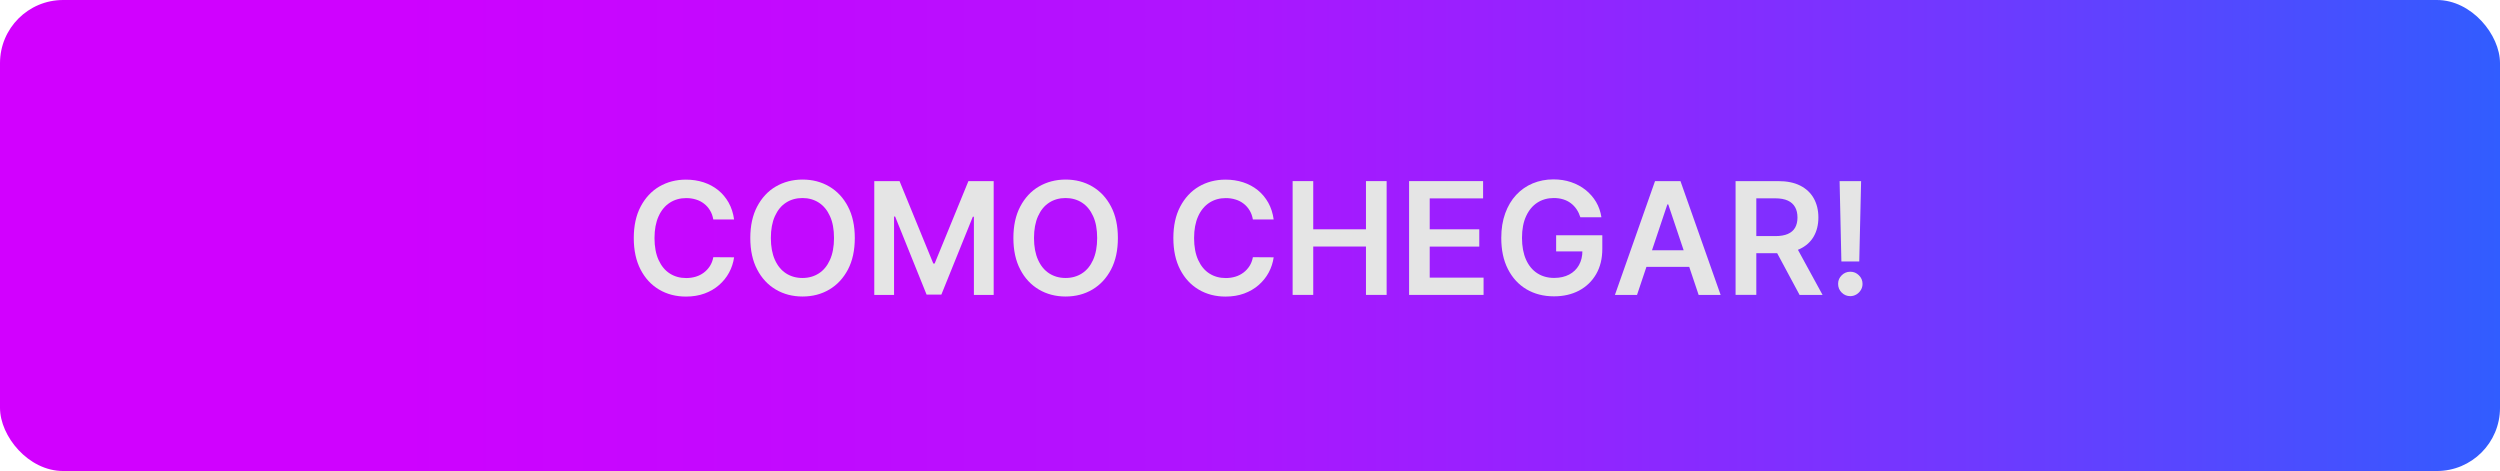 <?xml version="1.0" encoding="UTF-8"?>
<svg id="Camada_1" data-name="Camada 1" xmlns="http://www.w3.org/2000/svg" xmlns:xlink="http://www.w3.org/1999/xlink" viewBox="0 0 419.63 79.06">
  <defs>
    <style>
      .cls-1 {
        fill: #e5e5e5;
      }

      .cls-1, .cls-2 {
        stroke-width: 0px;
      }

      .cls-2 {
        fill: url(#Gradiente_sem_nome_3);
      }
    </style>
    <linearGradient id="Gradiente_sem_nome_3" data-name="Gradiente sem nome 3" x1="0" y1="39.53" x2="419.63" y2="39.53" gradientUnits="userSpaceOnUse">
      <stop offset="0" stop-color="#d200ff"/>
      <stop offset=".16" stop-color="#ce02ff"/>
      <stop offset=".32" stop-color="#c209ff"/>
      <stop offset=".48" stop-color="#ae14ff"/>
      <stop offset=".63" stop-color="#9224ff"/>
      <stop offset=".79" stop-color="#6f39ff"/>
      <stop offset=".94" stop-color="#4451ff"/>
      <stop offset="1" stop-color="#315dff"/>
    </linearGradient>
  </defs>
  <rect class="cls-2" width="419.63" height="79.06" rx="10.6" ry="10.6"/>
  <g>
    <path class="cls-1" d="M123.22,36.84h-3.49c-.1-.57-.28-1.08-.55-1.52-.27-.45-.6-.82-1-1.13-.4-.31-.85-.55-1.36-.7-.51-.16-1.05-.24-1.64-.24-1.04,0-1.96.26-2.76.78-.8.52-1.43,1.28-1.88,2.28-.45,1-.68,2.21-.68,3.65s.23,2.69.69,3.69,1.08,1.75,1.88,2.26c.8.51,1.71.76,2.75.76.57,0,1.11-.08,1.61-.23.5-.15.95-.38,1.35-.68.4-.3.74-.67,1.02-1.1.28-.44.47-.93.57-1.49l3.49.02c-.13.91-.41,1.76-.84,2.56-.43.8-1,1.5-1.69,2.1-.7.61-1.51,1.08-2.44,1.42s-1.97.51-3.11.51c-1.68,0-3.18-.39-4.5-1.17-1.32-.78-2.36-1.9-3.12-3.37s-1.14-3.23-1.14-5.28.38-3.82,1.15-5.28,1.81-2.59,3.12-3.36,2.81-1.17,4.48-1.17c1.06,0,2.05.15,2.97.45.91.3,1.73.74,2.44,1.31.72.58,1.3,1.28,1.77,2.11.46.83.77,1.78.91,2.84Z"/>
    <path class="cls-1" d="M143.48,39.95c0,2.06-.38,3.82-1.15,5.29-.77,1.46-1.81,2.58-3.13,3.36-1.32.78-2.82,1.17-4.49,1.17s-3.17-.39-4.49-1.17-2.37-1.9-3.13-3.37c-.77-1.46-1.15-3.22-1.15-5.28s.38-3.82,1.15-5.28c.77-1.46,1.81-2.59,3.13-3.36s2.82-1.17,4.49-1.17,3.17.39,4.49,1.17,2.37,1.9,3.13,3.36c.77,1.46,1.15,3.23,1.15,5.28ZM139.99,39.95c0-1.45-.22-2.67-.68-3.67-.45-1-1.07-1.75-1.87-2.27-.8-.51-1.71-.77-2.75-.77s-1.96.26-2.75.77c-.8.51-1.42,1.27-1.87,2.27-.45,1-.68,2.22-.68,3.67s.23,2.67.68,3.67c.45,1,1.07,1.75,1.87,2.27.8.51,1.71.77,2.75.77s1.96-.26,2.75-.77c.8-.51,1.42-1.27,1.87-2.27s.68-2.22.68-3.67Z"/>
    <path class="cls-1" d="M146.76,30.4h4.23l5.67,13.84h.22l5.67-13.84h4.24v19.1h-3.32v-13.12h-.18l-5.28,13.07h-2.48l-5.28-13.1h-.18v13.15h-3.32v-19.1Z"/>
    <path class="cls-1" d="M187.64,39.95c0,2.06-.38,3.82-1.15,5.29-.77,1.46-1.81,2.58-3.13,3.36-1.32.78-2.82,1.17-4.49,1.17s-3.17-.39-4.49-1.17-2.37-1.9-3.13-3.37c-.77-1.46-1.15-3.22-1.15-5.28s.38-3.82,1.15-5.28c.77-1.46,1.81-2.59,3.13-3.36s2.82-1.17,4.49-1.17,3.17.39,4.49,1.17,2.37,1.9,3.13,3.36c.77,1.46,1.15,3.23,1.15,5.28ZM184.16,39.95c0-1.45-.22-2.67-.68-3.67-.45-1-1.07-1.75-1.87-2.27-.8-.51-1.71-.77-2.75-.77s-1.96.26-2.75.77c-.8.51-1.42,1.27-1.87,2.27-.45,1-.68,2.22-.68,3.67s.23,2.67.68,3.67c.45,1,1.07,1.75,1.87,2.27.8.51,1.71.77,2.75.77s1.96-.26,2.75-.77c.8-.51,1.42-1.27,1.87-2.27s.68-2.22.68-3.67Z"/>
    <path class="cls-1" d="M213.79,36.84h-3.49c-.1-.57-.28-1.08-.55-1.52-.27-.45-.6-.82-1-1.13-.4-.31-.85-.55-1.36-.7-.51-.16-1.05-.24-1.64-.24-1.04,0-1.96.26-2.76.78-.8.52-1.43,1.28-1.88,2.28-.45,1-.68,2.21-.68,3.65s.23,2.69.69,3.69,1.08,1.75,1.88,2.26c.8.51,1.71.76,2.75.76.57,0,1.11-.08,1.61-.23.5-.15.95-.38,1.35-.68.4-.3.74-.67,1.02-1.1.28-.44.47-.93.57-1.49l3.49.02c-.13.91-.41,1.76-.84,2.56-.43.8-1,1.5-1.69,2.1-.7.61-1.51,1.08-2.44,1.42s-1.97.51-3.11.51c-1.68,0-3.18-.39-4.5-1.17-1.32-.78-2.36-1.9-3.12-3.37s-1.14-3.23-1.14-5.28.38-3.82,1.15-5.28,1.81-2.59,3.12-3.36,2.81-1.17,4.48-1.17c1.06,0,2.05.15,2.97.45.91.3,1.73.74,2.44,1.31.72.58,1.3,1.28,1.77,2.11.46.83.77,1.78.91,2.84Z"/>
    <path class="cls-1" d="M216.97,49.5v-19.1h3.46v8.09h8.85v-8.09h3.47v19.1h-3.47v-8.12h-8.85v8.12h-3.46Z"/>
    <path class="cls-1" d="M236.52,49.5v-19.1h12.42v2.9h-8.96v5.19h8.32v2.9h-8.32v5.21h9.04v2.9h-12.5Z"/>
    <path class="cls-1" d="M265.28,36.5c-.16-.5-.37-.96-.64-1.36s-.59-.74-.97-1.03c-.38-.29-.81-.5-1.29-.65-.49-.15-1.01-.22-1.59-.22-1.03,0-1.94.26-2.74.77-.8.52-1.43,1.27-1.89,2.27s-.69,2.21-.69,3.64.23,2.67.68,3.67c.45,1,1.08,1.76,1.89,2.28s1.75.78,2.82.78c.97,0,1.81-.19,2.52-.56s1.26-.9,1.65-1.59c.39-.69.58-1.49.58-2.42l.78.12h-5.19v-2.71h7.75v2.29c0,1.64-.35,3.05-1.04,4.24s-1.65,2.11-2.87,2.76c-1.22.64-2.62.96-4.2.96-1.76,0-3.3-.4-4.63-1.19-1.33-.79-2.36-1.92-3.11-3.39s-1.11-3.2-1.11-5.22c0-1.54.22-2.92.66-4.13s1.05-2.24,1.84-3.09,1.72-1.5,2.78-1.94c1.06-.44,2.22-.67,3.47-.67,1.06,0,2.04.15,2.96.46s1.73.75,2.44,1.31c.71.57,1.3,1.24,1.76,2.01.46.78.76,1.64.9,2.58h-3.53Z"/>
    <path class="cls-1" d="M274.76,49.5h-3.69l6.73-19.1h4.27l6.74,19.1h-3.69l-5.1-15.19h-.15l-5.09,15.19ZM274.88,42.01h10.08v2.78h-10.08v-2.78Z"/>
    <path class="cls-1" d="M291.32,49.5v-19.1h7.16c1.47,0,2.7.25,3.7.76s1.75,1.22,2.27,2.14c.51.92.77,1.99.77,3.2s-.26,2.29-.78,3.19c-.52.9-1.28,1.59-2.29,2.08s-2.25.73-3.71.73h-5.1v-2.87h4.64c.86,0,1.56-.12,2.11-.36.55-.24.95-.59,1.22-1.05.26-.46.4-1.03.4-1.71s-.13-1.26-.4-1.74c-.27-.48-.67-.85-1.22-1.1-.55-.25-1.25-.38-2.12-.38h-3.17v16.21h-3.46ZM301.19,40.84l4.73,8.66h-3.86l-4.65-8.66h3.78Z"/>
    <path class="cls-1" d="M310.58,49.71c-.57,0-1.05-.2-1.45-.6-.4-.4-.6-.88-.6-1.46s.2-1.04.6-1.44c.4-.4.88-.6,1.45-.6s1.03.2,1.44.6c.41.4.61.88.61,1.44,0,.38-.09.72-.29,1.04-.19.31-.44.56-.75.74-.31.18-.65.28-1.02.28ZM312.39,30.4l-.31,13.49h-3l-.3-13.49h3.61Z"/>
  </g>
</svg>